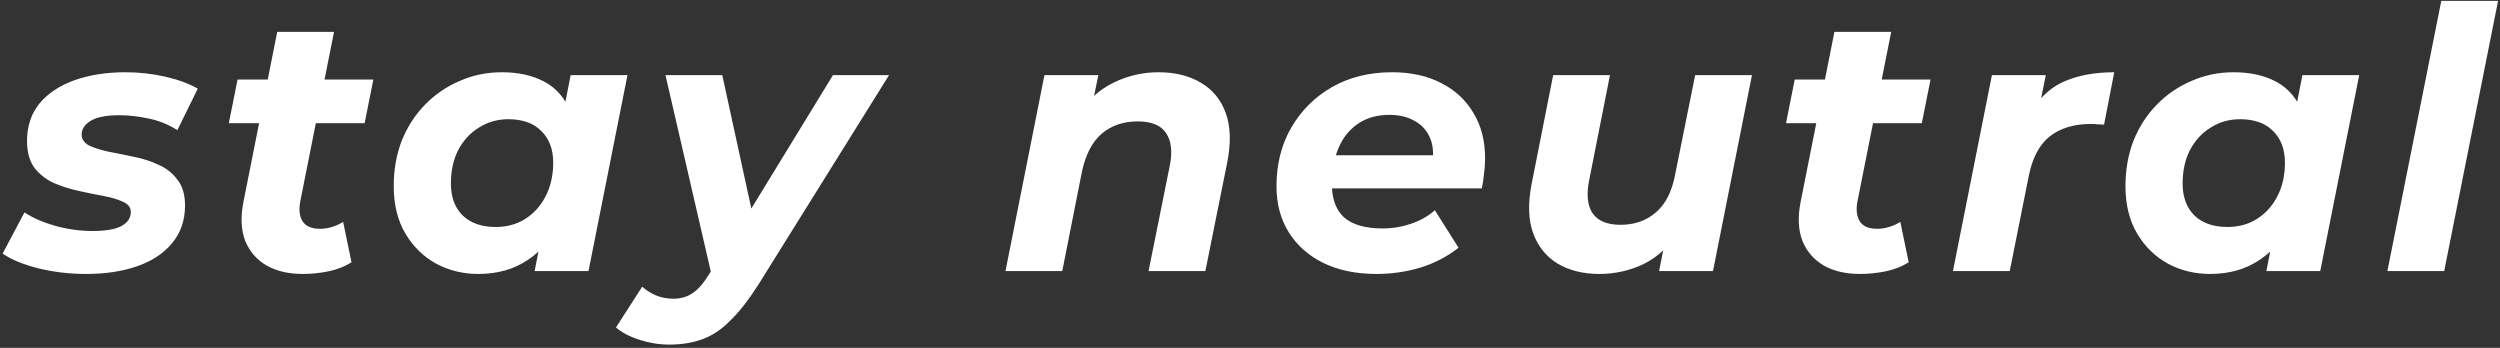 <svg width="618" height="86" viewBox="0 0 618 86" fill="none" xmlns="http://www.w3.org/2000/svg">
<rect x="0" y="0" width="618" height="86" fill="#333333" stroke="none"/>
<path fill-rule="evenodd" clip-rule="evenodd" d="M590.165 67L603.485 0.22H617.525L604.205 67H590.165ZM546.297 67.72C542.577 67.72 539.127 66.88 535.947 65.2C532.767 63.46 530.217 60.97 528.297 57.73C526.377 54.49 525.417 50.59 525.417 46.03C525.417 41.95 526.077 38.2 527.397 34.78C528.777 31.36 530.697 28.39 533.157 25.87C535.617 23.35 538.467 21.4 541.707 20.02C544.947 18.58 548.427 17.86 552.147 17.86C556.167 17.86 559.617 18.61 562.497 20.11C564.738 21.277 566.524 22.953 567.857 25.137L569.157 18.58H583.197L573.567 67H560.247L561.19 62.195C560.384 62.931 559.53 63.603 558.627 64.21C555.207 66.55 551.097 67.72 546.297 67.72ZM550.617 56.11C553.377 56.11 555.807 55.45 557.907 54.13C560.067 52.75 561.747 50.89 562.947 48.55C564.207 46.15 564.837 43.36 564.837 40.18C564.837 36.88 563.847 34.27 561.867 32.35C559.947 30.43 557.247 29.47 553.767 29.47C551.067 29.47 548.637 30.16 546.477 31.54C544.317 32.86 542.607 34.72 541.347 37.12C540.147 39.46 539.547 42.22 539.547 45.4C539.547 48.7 540.507 51.31 542.427 53.23C544.407 55.15 547.137 56.11 550.617 56.11ZM492.4 18.58L482.77 67H496.81L501.49 43.6C502.39 39.04 504.13 35.74 506.71 33.7C509.35 31.66 512.74 30.64 516.88 30.64C517.42 30.64 517.93 30.67 518.41 30.73C518.95 30.73 519.52 30.76 520.12 30.82L522.64 17.86C517.78 17.86 513.61 18.64 510.13 20.2C508.035 21.139 506.18 22.502 504.563 24.289L505.72 18.58H492.4ZM459.769 67.72C456.289 67.72 453.319 67.03 450.859 65.65C448.399 64.21 446.629 62.17 445.549 59.53C444.529 56.83 444.379 53.65 445.099 49.99L448.98 30.46H441.499L443.659 19.66H451.126L453.469 7.87H467.509L465.161 19.66H477.229L475.069 30.46H463.01L459.139 49.9C458.779 51.94 458.989 53.56 459.769 54.76C460.549 55.96 461.989 56.56 464.089 56.56C465.049 56.56 466.009 56.41 466.969 56.11C467.989 55.81 468.919 55.39 469.759 54.85L471.829 64.84C470.089 65.92 468.169 66.67 466.069 67.09C463.969 67.51 461.869 67.72 459.769 67.72ZM385.112 65.2C387.992 66.88 391.412 67.72 395.372 67.72C399.212 67.72 402.842 66.91 406.262 65.29C408.041 64.416 409.665 63.291 411.136 61.914L410.132 67H423.452L433.082 18.58H419.042L414.092 43.15C413.312 47.35 411.722 50.47 409.322 52.51C406.982 54.55 404.072 55.57 400.592 55.57C397.292 55.57 394.982 54.61 393.662 52.69C392.402 50.77 392.132 48.04 392.852 44.5L397.982 18.58H383.942L378.632 45.4C377.672 50.26 377.792 54.34 378.992 57.64C380.192 60.94 382.232 63.46 385.112 65.2ZM340.298 67.72C335.258 67.72 330.878 66.82 327.158 65.02C323.498 63.22 320.648 60.7 318.608 57.46C316.568 54.22 315.548 50.41 315.548 46.03C315.548 40.63 316.748 35.83 319.148 31.63C321.608 27.37 324.968 24.01 329.228 21.55C333.548 19.09 338.498 17.86 344.078 17.86C348.818 17.86 352.898 18.76 356.318 20.56C359.738 22.3 362.378 24.76 364.238 27.94C366.158 31.06 367.118 34.81 367.118 39.19C367.118 40.45 367.028 41.71 366.848 42.97C366.728 44.23 366.548 45.43 366.308 46.57H329.264C329.46 49.71 330.468 52.11 332.288 53.77C334.388 55.57 337.538 56.47 341.738 56.47C344.198 56.47 346.568 56.08 348.848 55.3C351.128 54.52 353.078 53.41 354.698 51.97L360.548 61.24C357.728 63.46 354.548 65.11 351.008 66.19C347.528 67.21 343.958 67.72 340.298 67.72ZM330.848 36.67C330.616 37.225 330.409 37.795 330.226 38.38H354.247C354.291 36.767 354.051 35.358 353.528 34.15C352.748 32.29 351.488 30.88 349.748 29.92C348.008 28.9 345.908 28.39 343.448 28.39C340.388 28.39 337.778 29.14 335.618 30.64C333.518 32.08 331.928 34.09 330.848 36.67ZM296.886 20.47C294.006 18.73 290.496 17.86 286.356 17.86C282.516 17.86 278.856 18.7 275.376 20.38C273.59 21.226 271.952 22.333 270.461 23.702L271.506 18.58H258.186L248.556 67H262.596L267.456 42.43C268.356 38.23 269.976 35.11 272.316 33.07C274.716 31.03 277.686 30.01 281.226 30.01C284.646 30.01 286.986 30.97 288.246 32.89C289.566 34.81 289.866 37.54 289.146 41.08L283.926 67H297.966L303.366 40.18C304.326 35.32 304.206 31.24 303.006 27.94C301.806 24.64 299.766 22.15 296.886 20.47ZM165.408 85.18C162.948 85.18 160.518 84.79 158.118 84.01C155.658 83.23 153.708 82.21 152.268 80.95L158.748 70.87C159.768 71.77 160.908 72.49 162.168 73.03C163.488 73.57 164.928 73.84 166.488 73.84C168.288 73.84 169.848 73.39 171.168 72.49C172.548 71.59 173.898 70.06 175.218 67.9L175.71 67.122L164.508 18.58H178.548L185.729 51.55L205.908 18.58H219.768L187.548 70.24C185.148 74.02 182.838 76.99 180.618 79.15C178.458 81.37 176.148 82.93 173.688 83.83C171.288 84.73 168.528 85.18 165.408 85.18ZM107.86 65.2C111.04 66.88 114.49 67.72 118.21 67.72C123.01 67.72 127.12 66.55 130.54 64.21C131.443 63.603 132.297 62.931 133.103 62.195L132.16 67H145.48L155.11 18.58H141.07L139.77 25.137C138.437 22.953 136.651 21.277 134.41 20.11C131.53 18.61 128.08 17.86 124.06 17.86C120.34 17.86 116.86 18.58 113.62 20.02C110.38 21.4 107.53 23.35 105.07 25.87C102.61 28.39 100.69 31.36 99.31 34.78C97.99 38.2 97.33 41.95 97.33 46.03C97.33 50.59 98.29 54.49 100.21 57.73C102.13 60.97 104.68 63.46 107.86 65.2ZM129.82 54.13C127.72 55.45 125.29 56.11 122.53 56.11C119.05 56.11 116.32 55.15 114.34 53.23C112.42 51.31 111.46 48.7 111.46 45.4C111.46 42.22 112.06 39.46 113.26 37.12C114.52 34.72 116.23 32.86 118.39 31.54C120.55 30.16 122.98 29.47 125.68 29.47C129.16 29.47 131.86 30.43 133.78 32.35C135.76 34.27 136.75 36.88 136.75 40.18C136.75 43.36 136.12 46.15 134.86 48.55C133.66 50.89 131.98 52.75 129.82 54.13ZM74.832 67.72C71.353 67.72 68.382 67.03 65.922 65.65C63.462 64.21 61.693 62.17 60.612 59.53C59.593 56.83 59.443 53.65 60.163 49.99L64.043 30.46H56.562L58.722 19.66H66.19L68.532 7.87H82.573L80.225 19.66H92.293L90.132 30.46H78.074L74.203 49.9C73.843 51.94 74.052 53.56 74.832 54.76C75.612 55.96 77.052 56.56 79.153 56.56C80.112 56.56 81.073 56.41 82.032 56.11C83.052 55.81 83.983 55.39 84.823 54.85L86.892 64.84C85.153 65.92 83.233 66.67 81.132 67.09C79.032 67.51 76.933 67.72 74.832 67.72ZM9.29 66.28C13.07 67.24 17.09 67.72 21.35 67.72C26.03 67.72 30.2 67.09 33.86 65.83C37.52 64.57 40.4 62.68 42.5 60.16C44.66 57.58 45.74 54.46 45.74 50.8C45.74 48.1 45.11 45.97 43.85 44.41C42.65 42.79 41.09 41.56 39.17 40.72C37.25 39.82 35.18 39.16 32.96 38.74C30.74 38.26 28.67 37.84 26.75 37.48C24.83 37.06 23.24 36.55 21.98 35.95C20.78 35.29 20.18 34.39 20.18 33.25C20.18 31.93 20.9 30.82 22.34 29.92C23.84 28.96 26.24 28.48 29.54 28.48C31.82 28.48 34.19 28.75 36.65 29.29C39.17 29.77 41.57 30.73 43.85 32.17L48.89 21.91C46.67 20.65 43.97 19.66 40.79 18.94C37.61 18.22 34.34 17.86 30.98 17.86C26.3 17.86 22.1 18.52 18.38 19.84C14.72 21.16 11.84 23.08 9.74 25.6C7.7 28.12 6.68 31.21 6.68 34.87C6.68 37.57 7.28 39.76 8.48 41.44C9.74 43.06 11.33 44.32 13.25 45.22C15.23 46.06 17.3 46.72 19.46 47.2C21.68 47.68 23.75 48.1 25.67 48.46C27.59 48.82 29.18 49.3 30.44 49.9C31.7 50.44 32.33 51.28 32.33 52.42C32.33 53.86 31.58 55 30.08 55.84C28.58 56.68 26.18 57.1 22.88 57.1C19.82 57.1 16.76 56.68 13.7 55.84C10.7 55 8.15 53.89 6.05 52.51L0.65 62.68C2.69 64.12 5.57 65.32 9.29 66.28Z" fill="white"/>
</svg>
